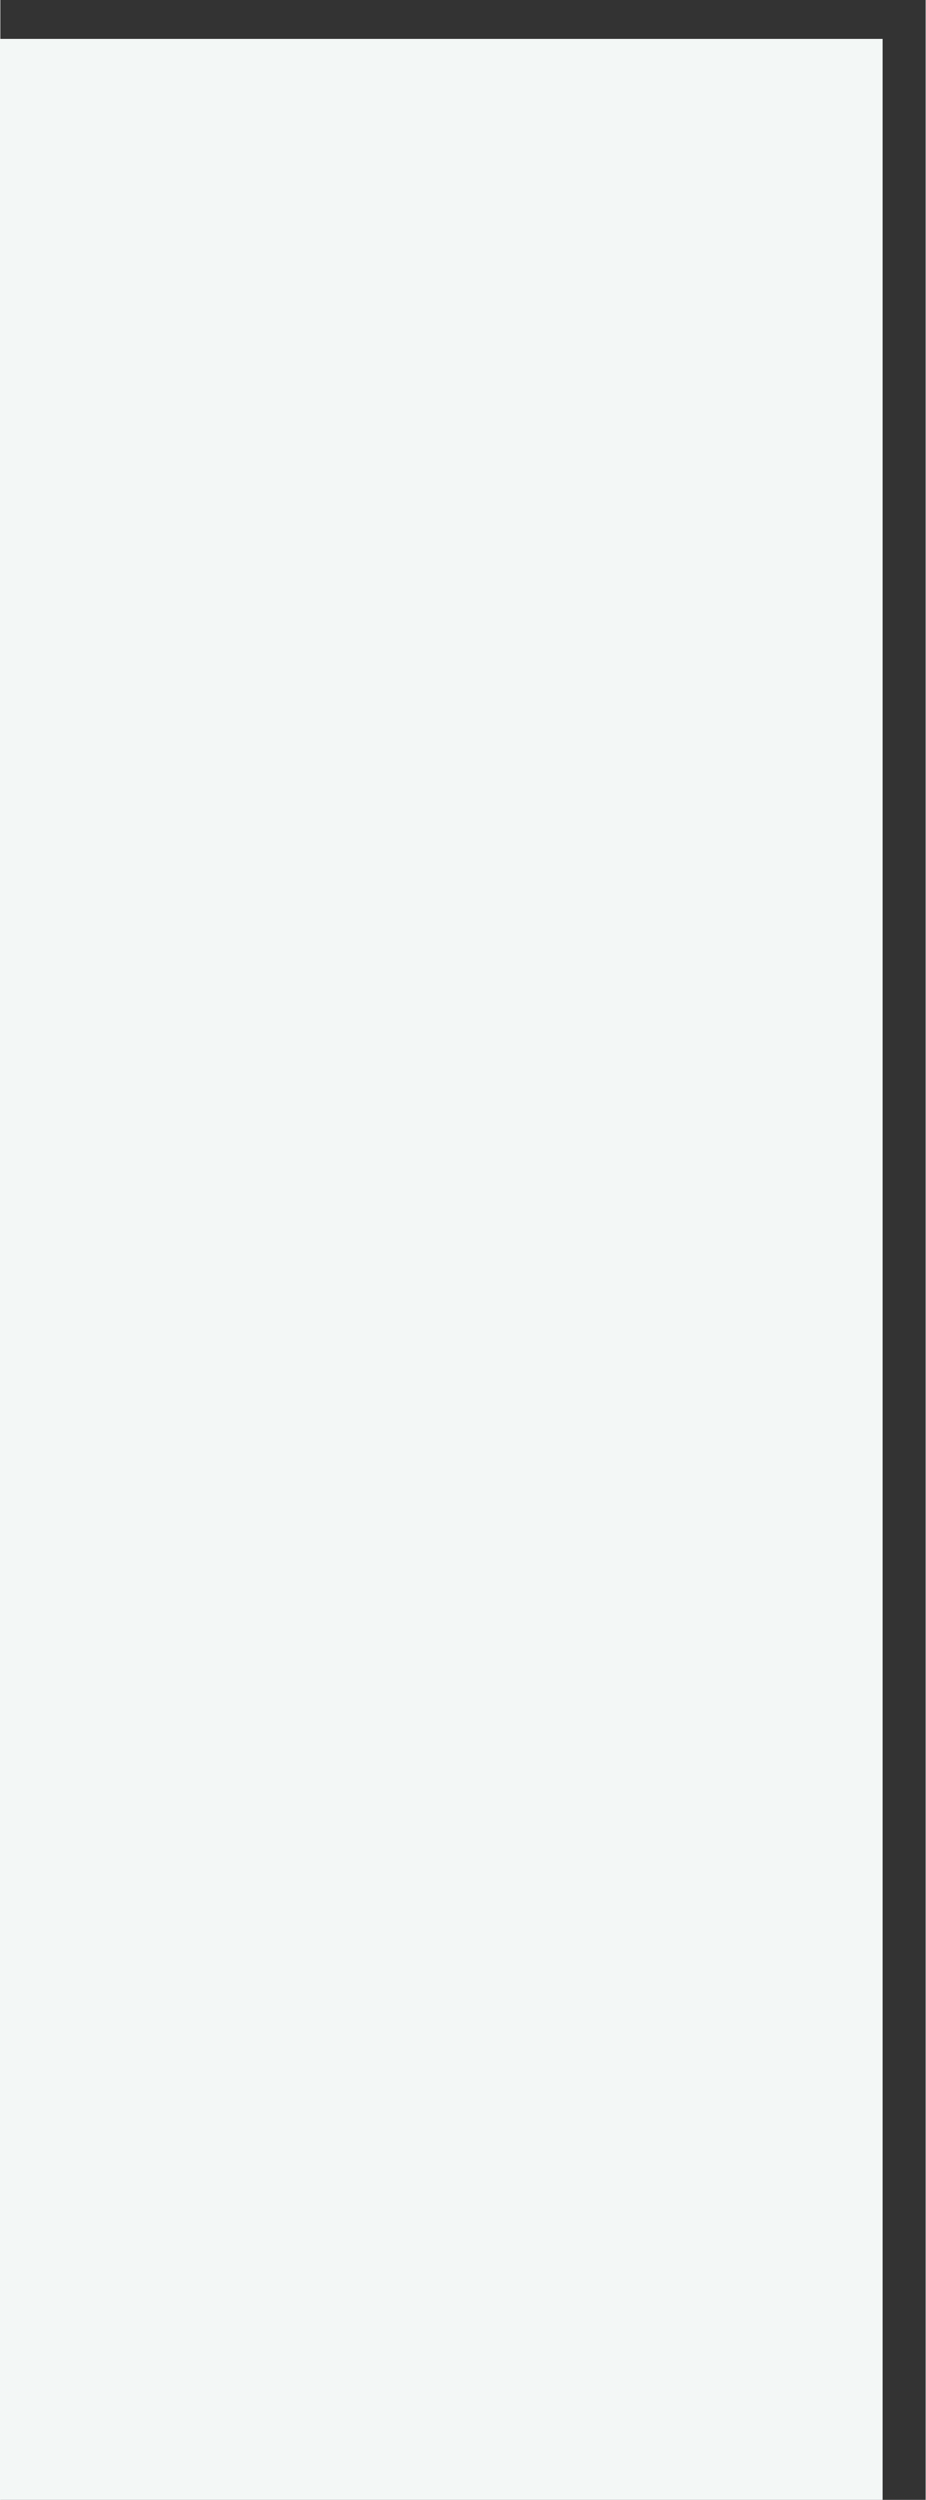 ﻿<?xml version="1.0" encoding="utf-8" standalone="yes"?>
<!DOCTYPE svg PUBLIC "-//W3C//DTD SVG 1.1//EN" "http://www.w3.org/Graphics/SVG/1.1/DTD/svg11.dtd">
<svg version="1.1" xmlns="http://www.w3.org/2000/svg" xmlns:xlink="http://www.w3.org/1999/xlink" width="0.278in" height="0.75in" class="slides-canvas" viewBox="0 0 20 54">
  <rect x="0" y="0" width="20" height="54" fill="#333333" stroke="none"/>
  <g text-rendering="geometricPrecision" transform="scale(1, 1)">
    <g transform="matrix(1, 0, 0, 1, -733, -257)">
      <path fill="#F3F7F6" d="M752.07 257.84L732.58 257.84 732.58 311.13 752.07 311.13 752.07 257.84z" />
    </g>
  </g>
</svg>